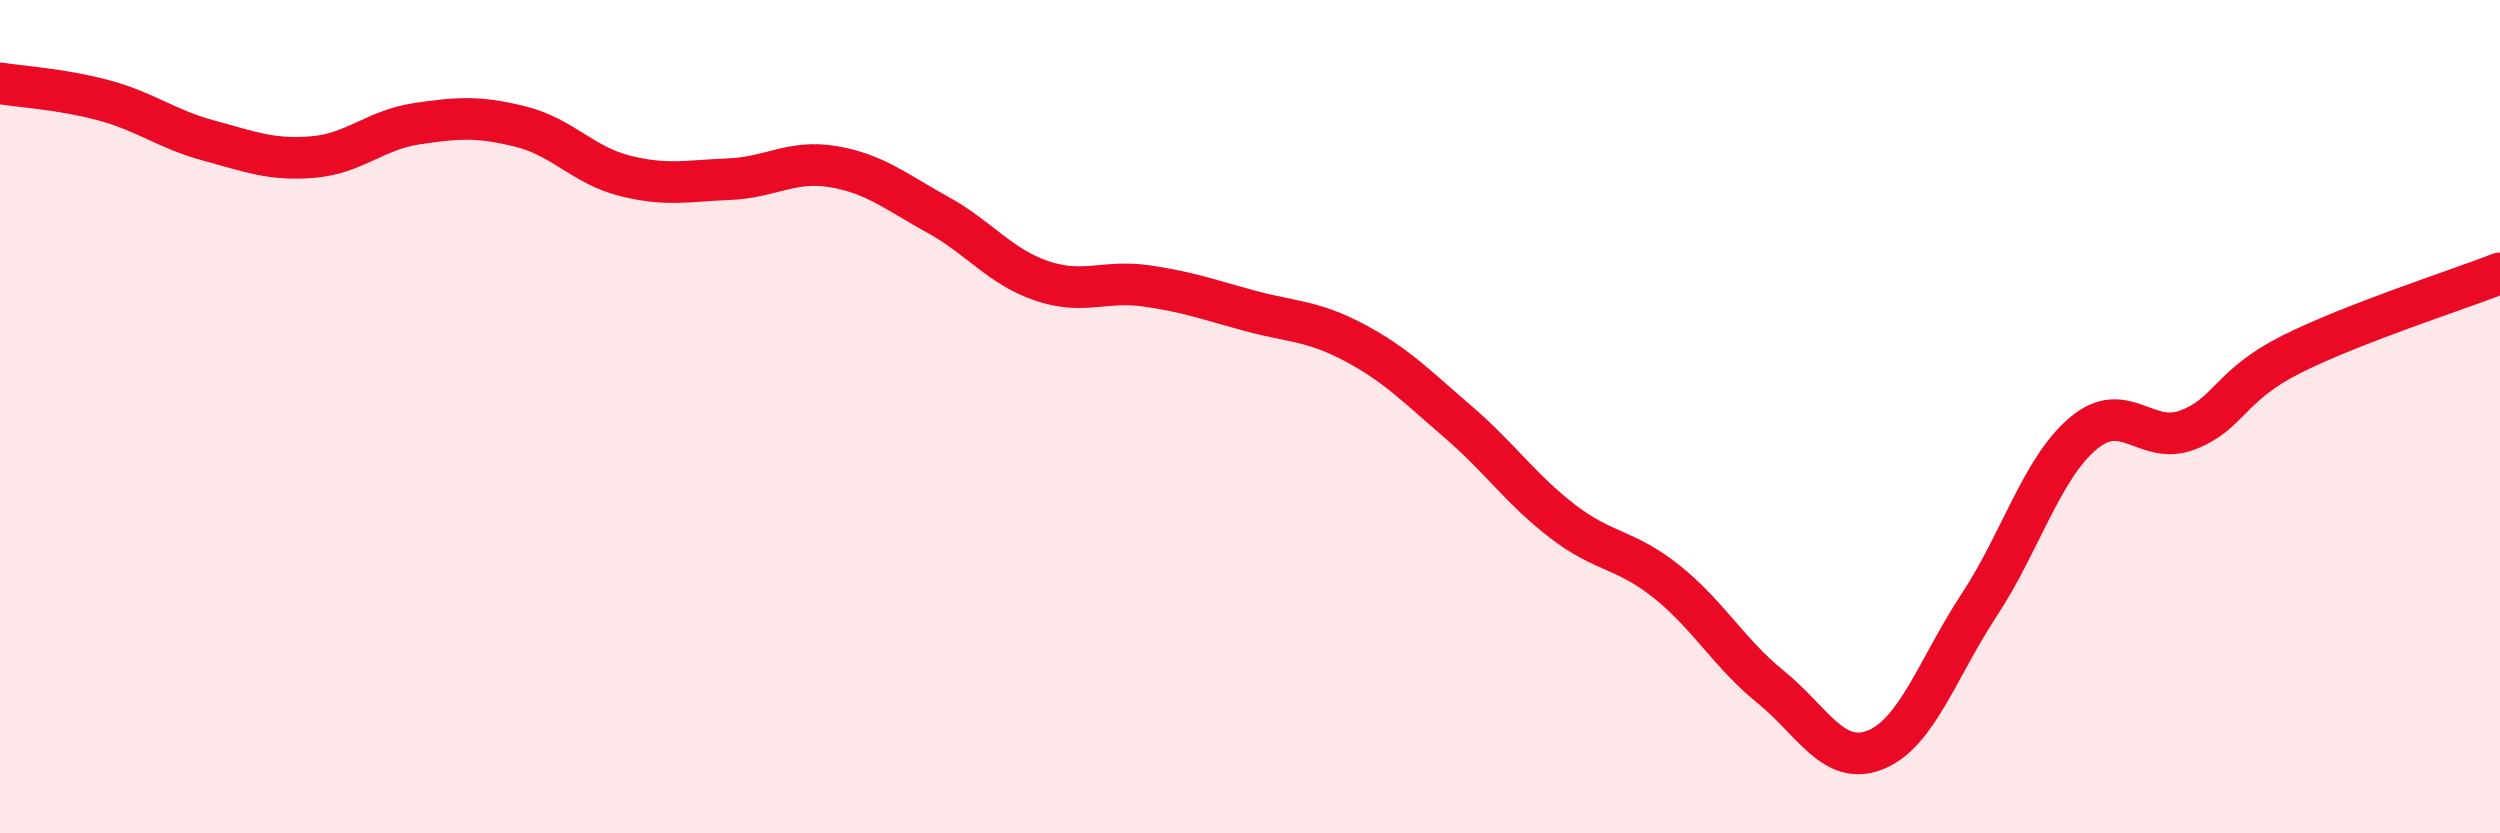 
    <svg width="60" height="20" viewBox="0 0 60 20" xmlns="http://www.w3.org/2000/svg">
      <path
        d="M 0,2 C 0.5,2.08 1.5,2.14 2.5,2.41 C 3.5,2.68 4,3.1 5,3.37 C 6,3.64 6.5,3.85 7.5,3.77 C 8.5,3.69 9,3.12 10,2.97 C 11,2.82 11.5,2.79 12.5,3.04 C 13.5,3.29 14,3.97 15,4.22 C 16,4.47 16.5,4.34 17.5,4.3 C 18.5,4.26 19,3.83 20,4 C 21,4.17 21.5,4.6 22.5,5.15 C 23.5,5.7 24,6.4 25,6.74 C 26,7.08 26.5,6.72 27.5,6.86 C 28.5,7 29,7.19 30,7.46 C 31,7.73 31.5,7.69 32.5,8.22 C 33.5,8.75 34,9.27 35,10.13 C 36,10.99 36.5,11.74 37.5,12.51 C 38.5,13.28 39,13.16 40,13.96 C 41,14.76 41.5,15.68 42.5,16.49 C 43.5,17.3 44,18.39 45,18 C 46,17.61 46.5,16.04 47.5,14.52 C 48.5,13 49,11.24 50,10.4 C 51,9.56 51.5,10.7 52.5,10.32 C 53.5,9.94 53.5,9.25 55,8.5 C 56.5,7.75 59,6.95 60,6.56L60 20L0 20Z"
        fill="#EB0A25"
        opacity="0.1"
        stroke-linecap="round"
        stroke-linejoin="round"
      />
      <path
        d="M 0,2 C 0.5,2.08 1.5,2.14 2.5,2.41 C 3.5,2.68 4,3.1 5,3.37 C 6,3.64 6.5,3.85 7.5,3.77 C 8.5,3.69 9,3.12 10,2.97 C 11,2.82 11.5,2.79 12.5,3.04 C 13.5,3.29 14,3.97 15,4.22 C 16,4.47 16.5,4.34 17.5,4.3 C 18.5,4.26 19,3.83 20,4 C 21,4.17 21.5,4.6 22.5,5.15 C 23.5,5.7 24,6.4 25,6.74 C 26,7.08 26.5,6.72 27.5,6.86 C 28.5,7 29,7.19 30,7.46 C 31,7.73 31.5,7.69 32.5,8.22 C 33.5,8.75 34,9.27 35,10.13 C 36,10.99 36.5,11.74 37.5,12.51 C 38.5,13.28 39,13.16 40,13.96 C 41,14.76 41.5,15.68 42.5,16.49 C 43.5,17.3 44,18.39 45,18 C 46,17.61 46.5,16.04 47.5,14.52 C 48.5,13 49,11.24 50,10.4 C 51,9.56 51.5,10.7 52.5,10.32 C 53.5,9.94 53.5,9.25 55,8.5 C 56.5,7.75 59,6.95 60,6.56"
        stroke="#EB0A25"
        stroke-width="1"
        fill="none"
        stroke-linecap="round"
        stroke-linejoin="round"
      />
    </svg>
  